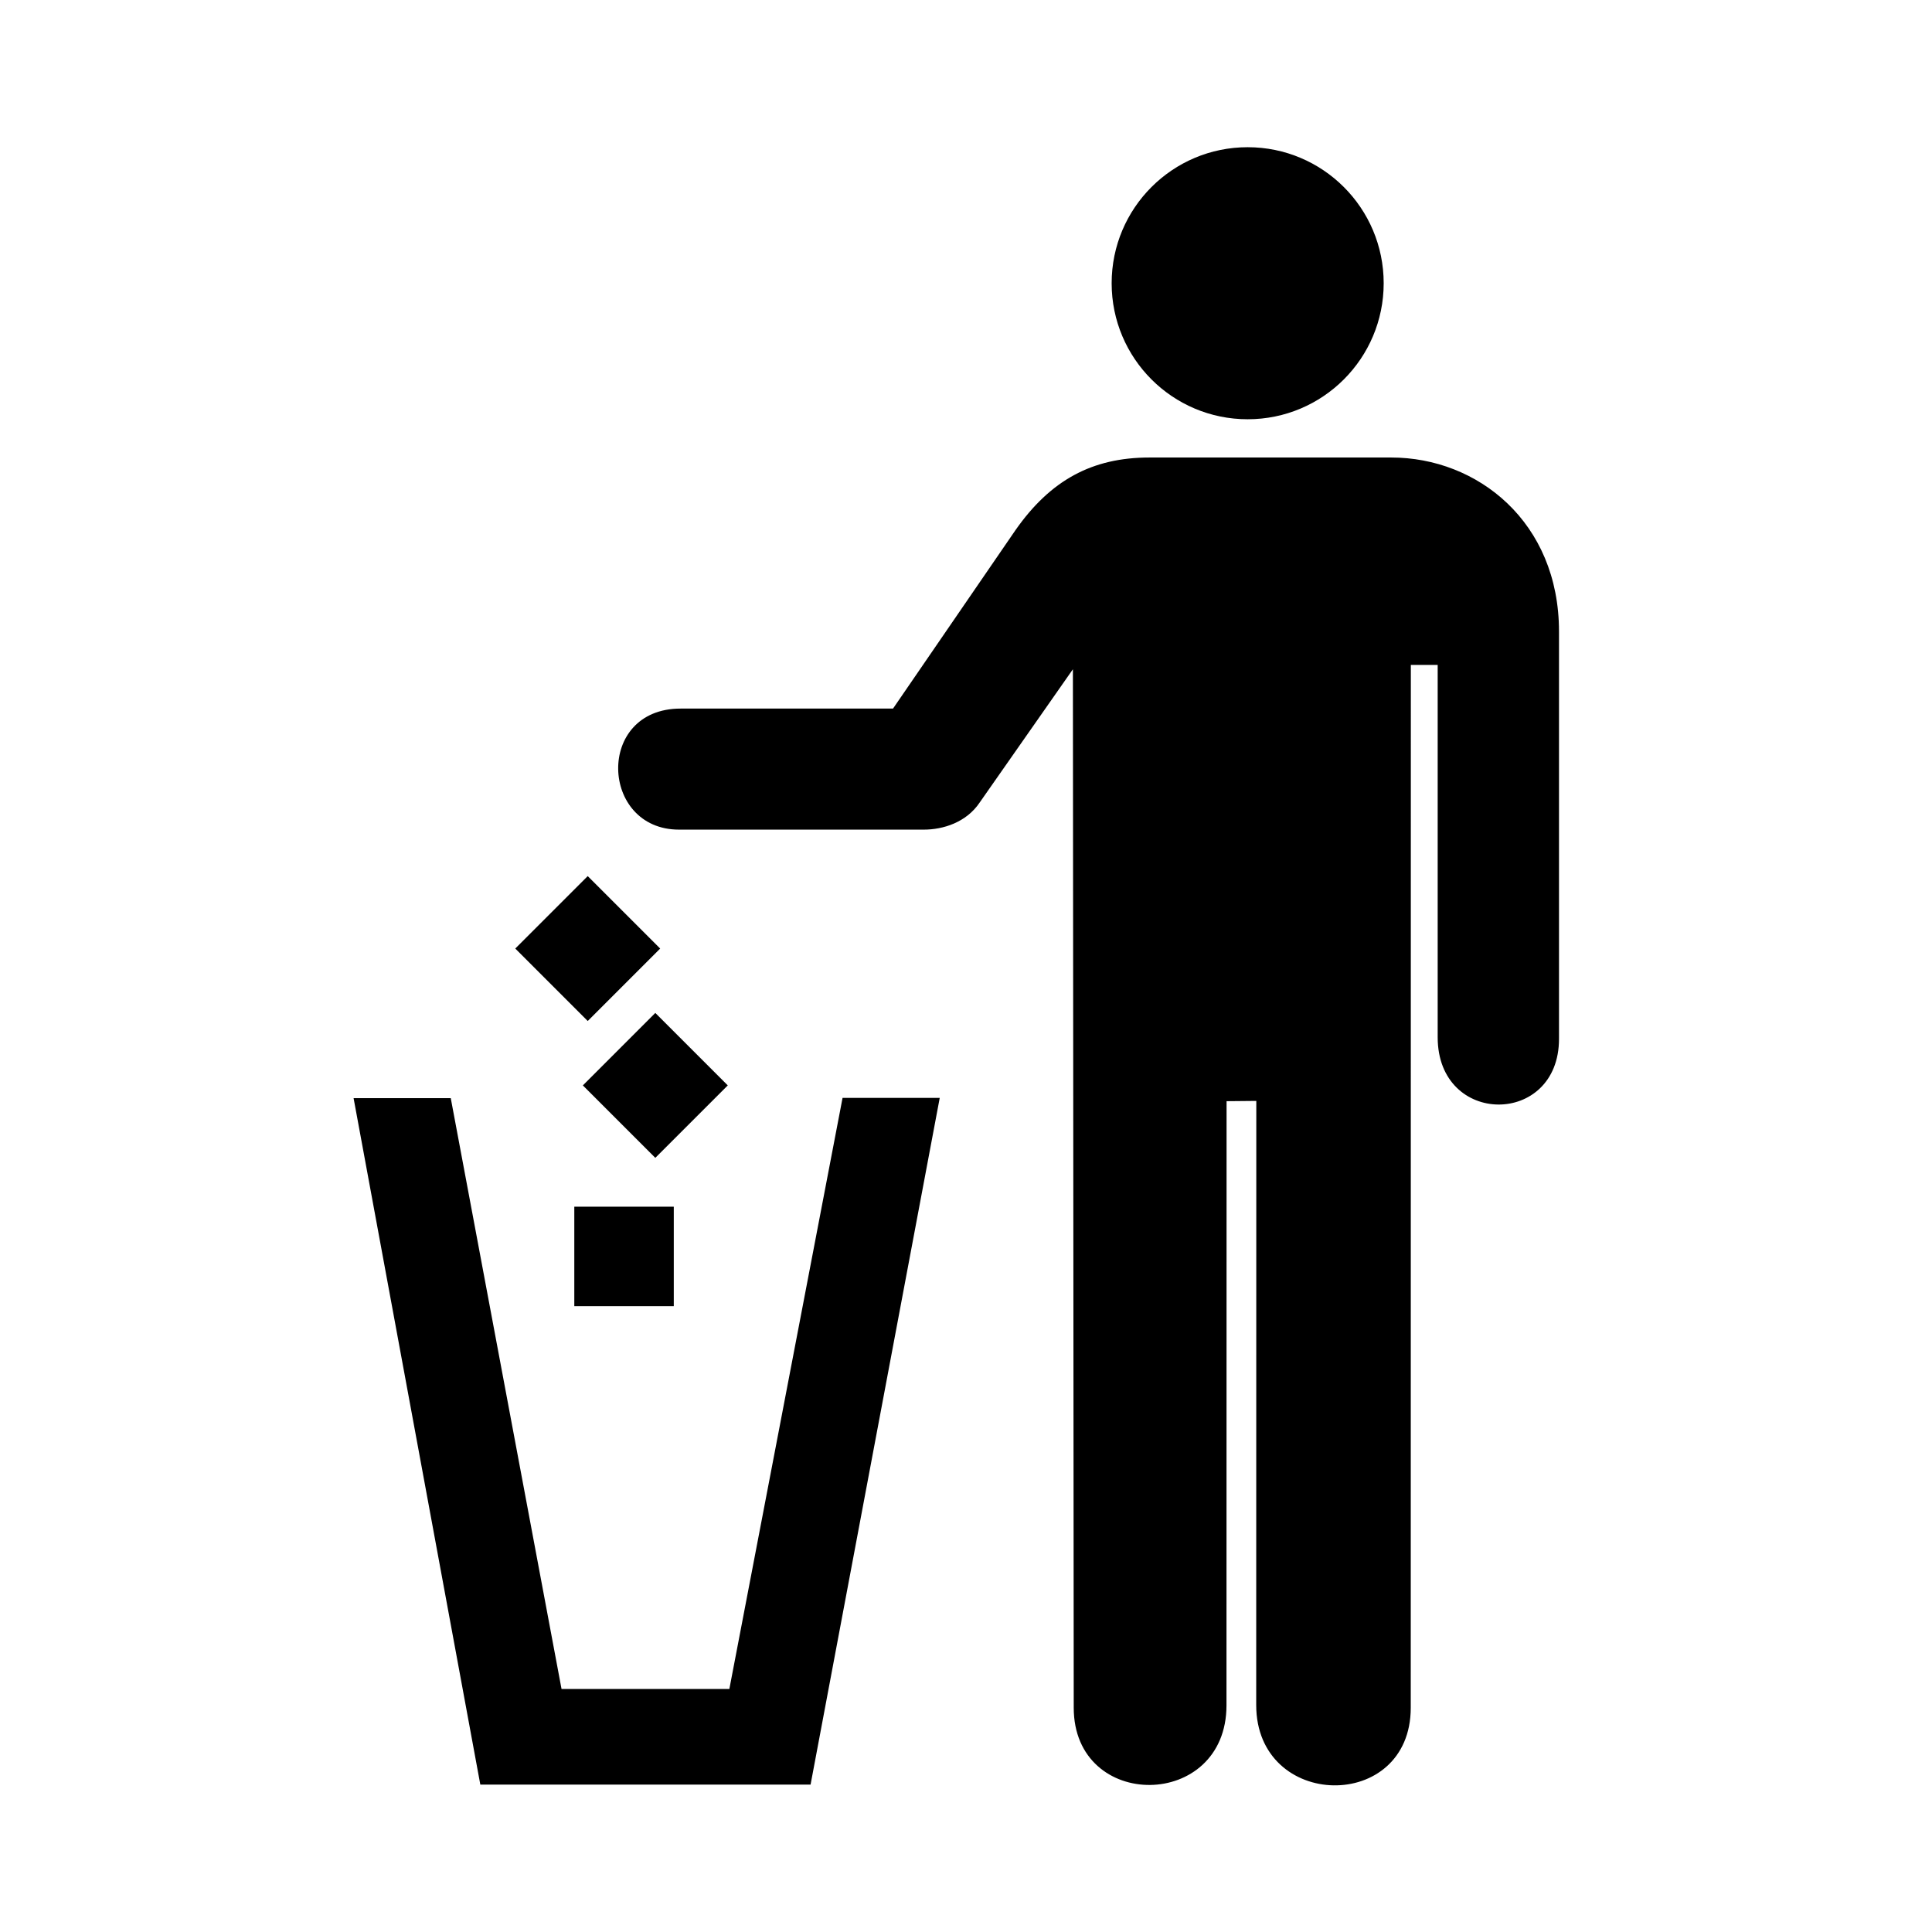<svg enable-background="new 0 0 580 580" height="580" viewBox="0 0 580 580" width="580" xmlns="http://www.w3.org/2000/svg">
<path d="m374.559 125.864c22.55 0 40.834-18.284 40.834-40.835 0-22.552-18.284-40.836-40.834-40.836-22.552 0-40.834 18.284-40.834 40.836 0 22.551 18.282 40.835 40.834 40.835z" fill="param(fill)" stroke="param(outline)" stroke-miterlimit="10" stroke-width="param(outline-width)"/>
<path d="m322.091 200.916l.25 311.75c0 31.184 45.857 30.899 45.857-.714l.027-181.366 8.926-.086-.028 181.367c0 31.612 46.394 32.411 46.394.799l.026-313.057h8.059v111.795c0 26.838 36.42 26.838 36.42.479v-122.297c0-32.876-24.469-52.237-50.349-52.237h-72.61c-17.222 0-29.722 6.817-40.222 21.817l-36.75 53.554h-63.77c-25.624 0-24.186 36.34-.48 36.34h73.5c5.751 0 12.75-2.144 16.773-8.148z" fill="param(fill)" stroke="param(outline)" stroke-miterlimit="10" stroke-width="param(outline-width)"/>
<path d="m202.272 392.12v-29.863h-29.863v29.863z" fill="param(fill)" stroke="param(outline)" stroke-miterlimit="10" stroke-width="param(outline-width)"/>
<path d="m218.481 325.846l-21.751-21.753-21.75 21.753 21.75 21.748z" fill="param(fill)" stroke="param(outline)" stroke-miterlimit="10" stroke-width="param(outline-width)"/>
<path d="m198.191 284.764l-21.752-21.749-21.751 21.749 21.751 21.751z" fill="param(fill)" stroke="param(outline)" stroke-miterlimit="10" stroke-width="param(outline-width)"/>
<path d="m243.34 535.754l38.776-206.161h-29.172l-33.984 177.447h-50.383l-33.256-177.374h-29.172l38.048 206.088z" fill="param(fill)" stroke="param(outline)" stroke-miterlimit="10" stroke-width="param(outline-width)"/>
</svg>
